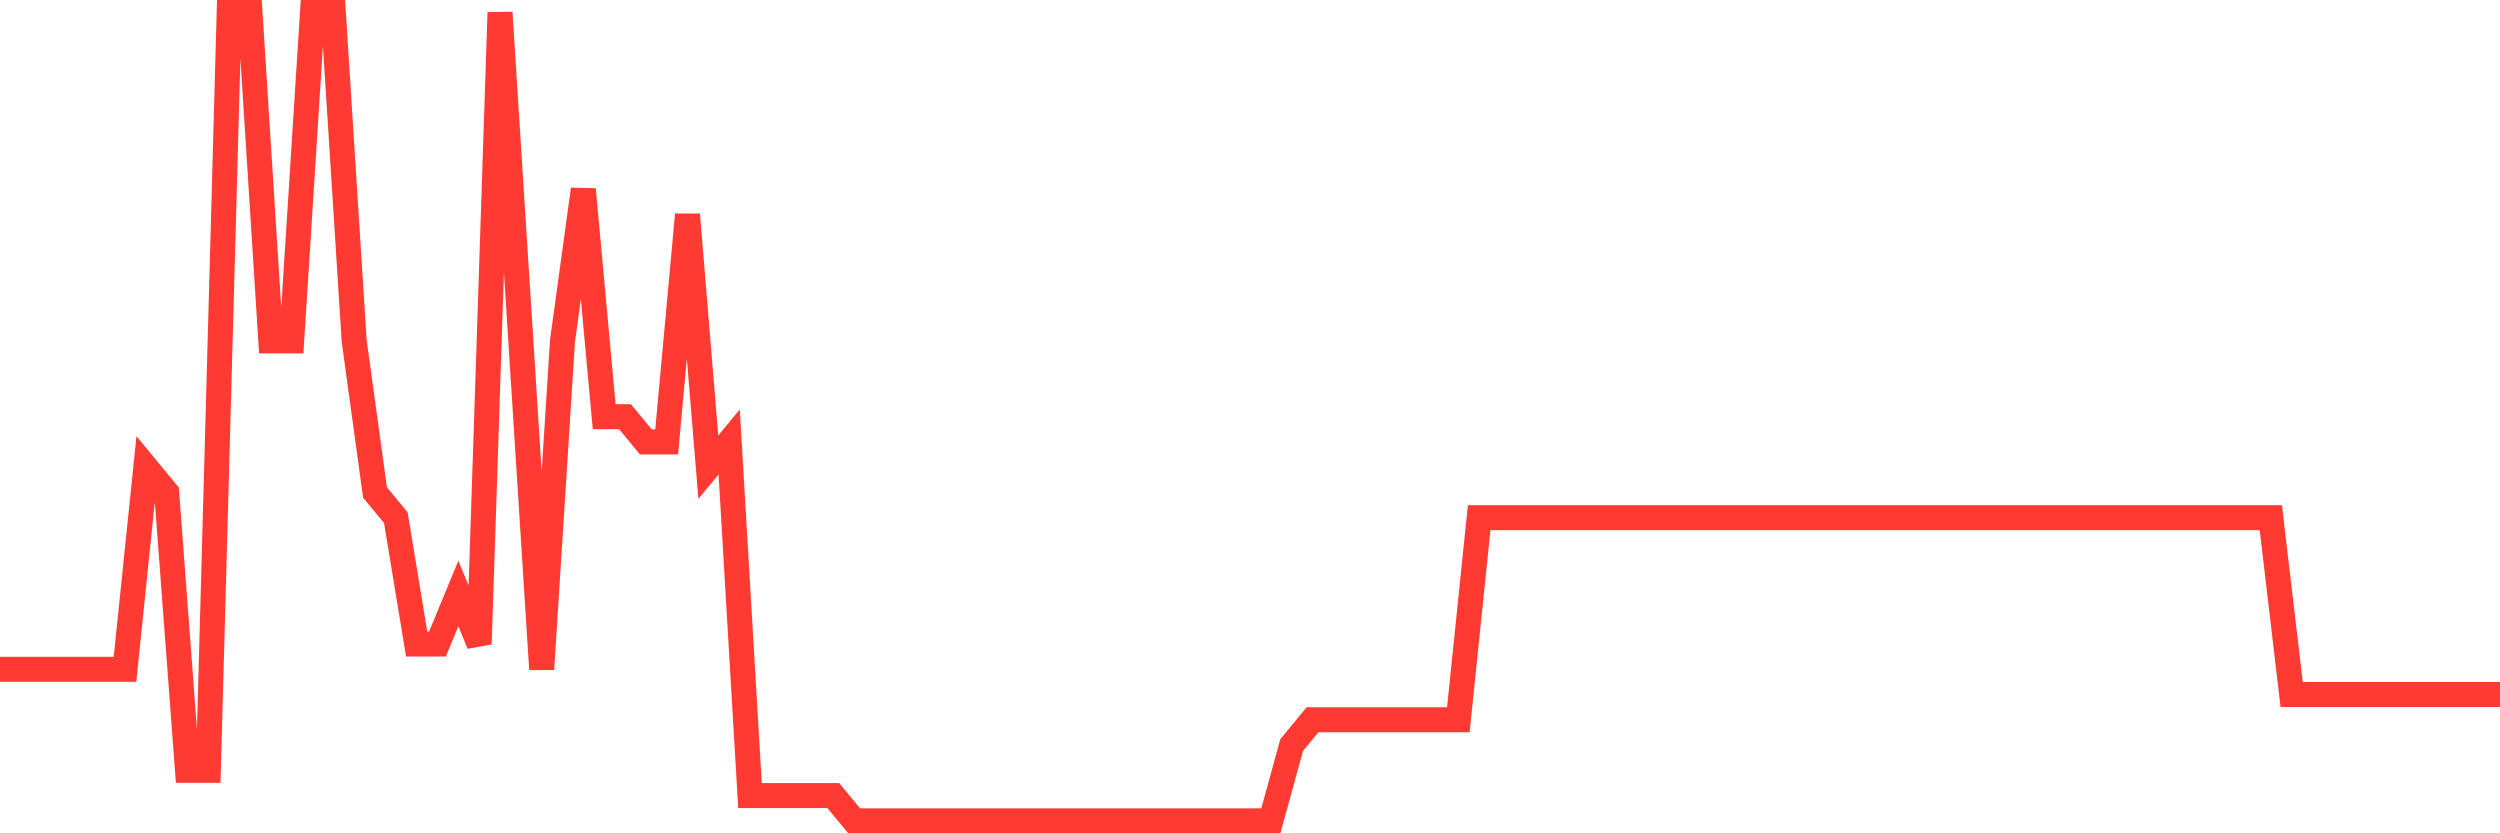 <svg
  xmlns="http://www.w3.org/2000/svg"
  xmlns:xlink="http://www.w3.org/1999/xlink"
  width="120"
  height="40"
  viewBox="0 0 120 40"
  preserveAspectRatio="none"
>
  <polyline
    points="0,32.125 1,32.125 2,32.125 3,32.125 4,32.125 5,32.125 6,32.125 7,22.425 8,23.637 9,36.975 10,36.975 11,0.6 12,0.6 13,16.363 14,16.363 15,0.6 16,0.6 17,16.363 18,23.637 19,24.85 20,30.913 21,30.913 22,28.488 23,30.913 24,0.6 25,16.363 26,32.125 27,16.363 28,9.088 29,20 30,20 31,21.212 32,21.212 33,10.3 34,22.425 35,21.212 36,38.188 37,38.188 38,38.188 39,38.188 40,38.188 41,39.4 42,39.4 43,39.4 44,39.4 45,39.4 46,39.4 47,39.4 48,39.4 49,39.4 50,39.4 51,39.4 52,39.4 53,39.4 54,39.4 55,39.4 56,39.4 57,39.4 58,39.4 59,39.4 60,39.4 61,39.4 62,35.763 63,34.55 64,34.55 65,34.55 66,34.55 67,34.55 68,34.55 69,34.55 70,34.55 71,24.85 72,24.85 73,24.85 74,24.85 75,24.85 76,24.85 77,24.85 78,24.85 79,24.85 80,24.85 81,24.85 82,24.85 83,24.85 84,24.85 85,24.85 86,24.85 87,24.85 88,24.85 89,24.85 90,24.85 91,24.85 92,24.85 93,24.85 94,24.85 95,24.85 96,24.85 97,24.85 98,24.85 99,24.85 100,24.85 101,24.85 102,24.85 103,24.85 104,24.85 105,24.85 106,24.85 107,24.85 108,24.85 109,24.85 110,33.337 111,33.337 112,33.337 113,33.337 114,33.337 115,33.337 116,33.337 117,33.337 118,33.337 119,33.337 120,33.337"
    fill="none"
    stroke="#ff3a33"
    stroke-width="1.2"
  >
  </polyline>
</svg>